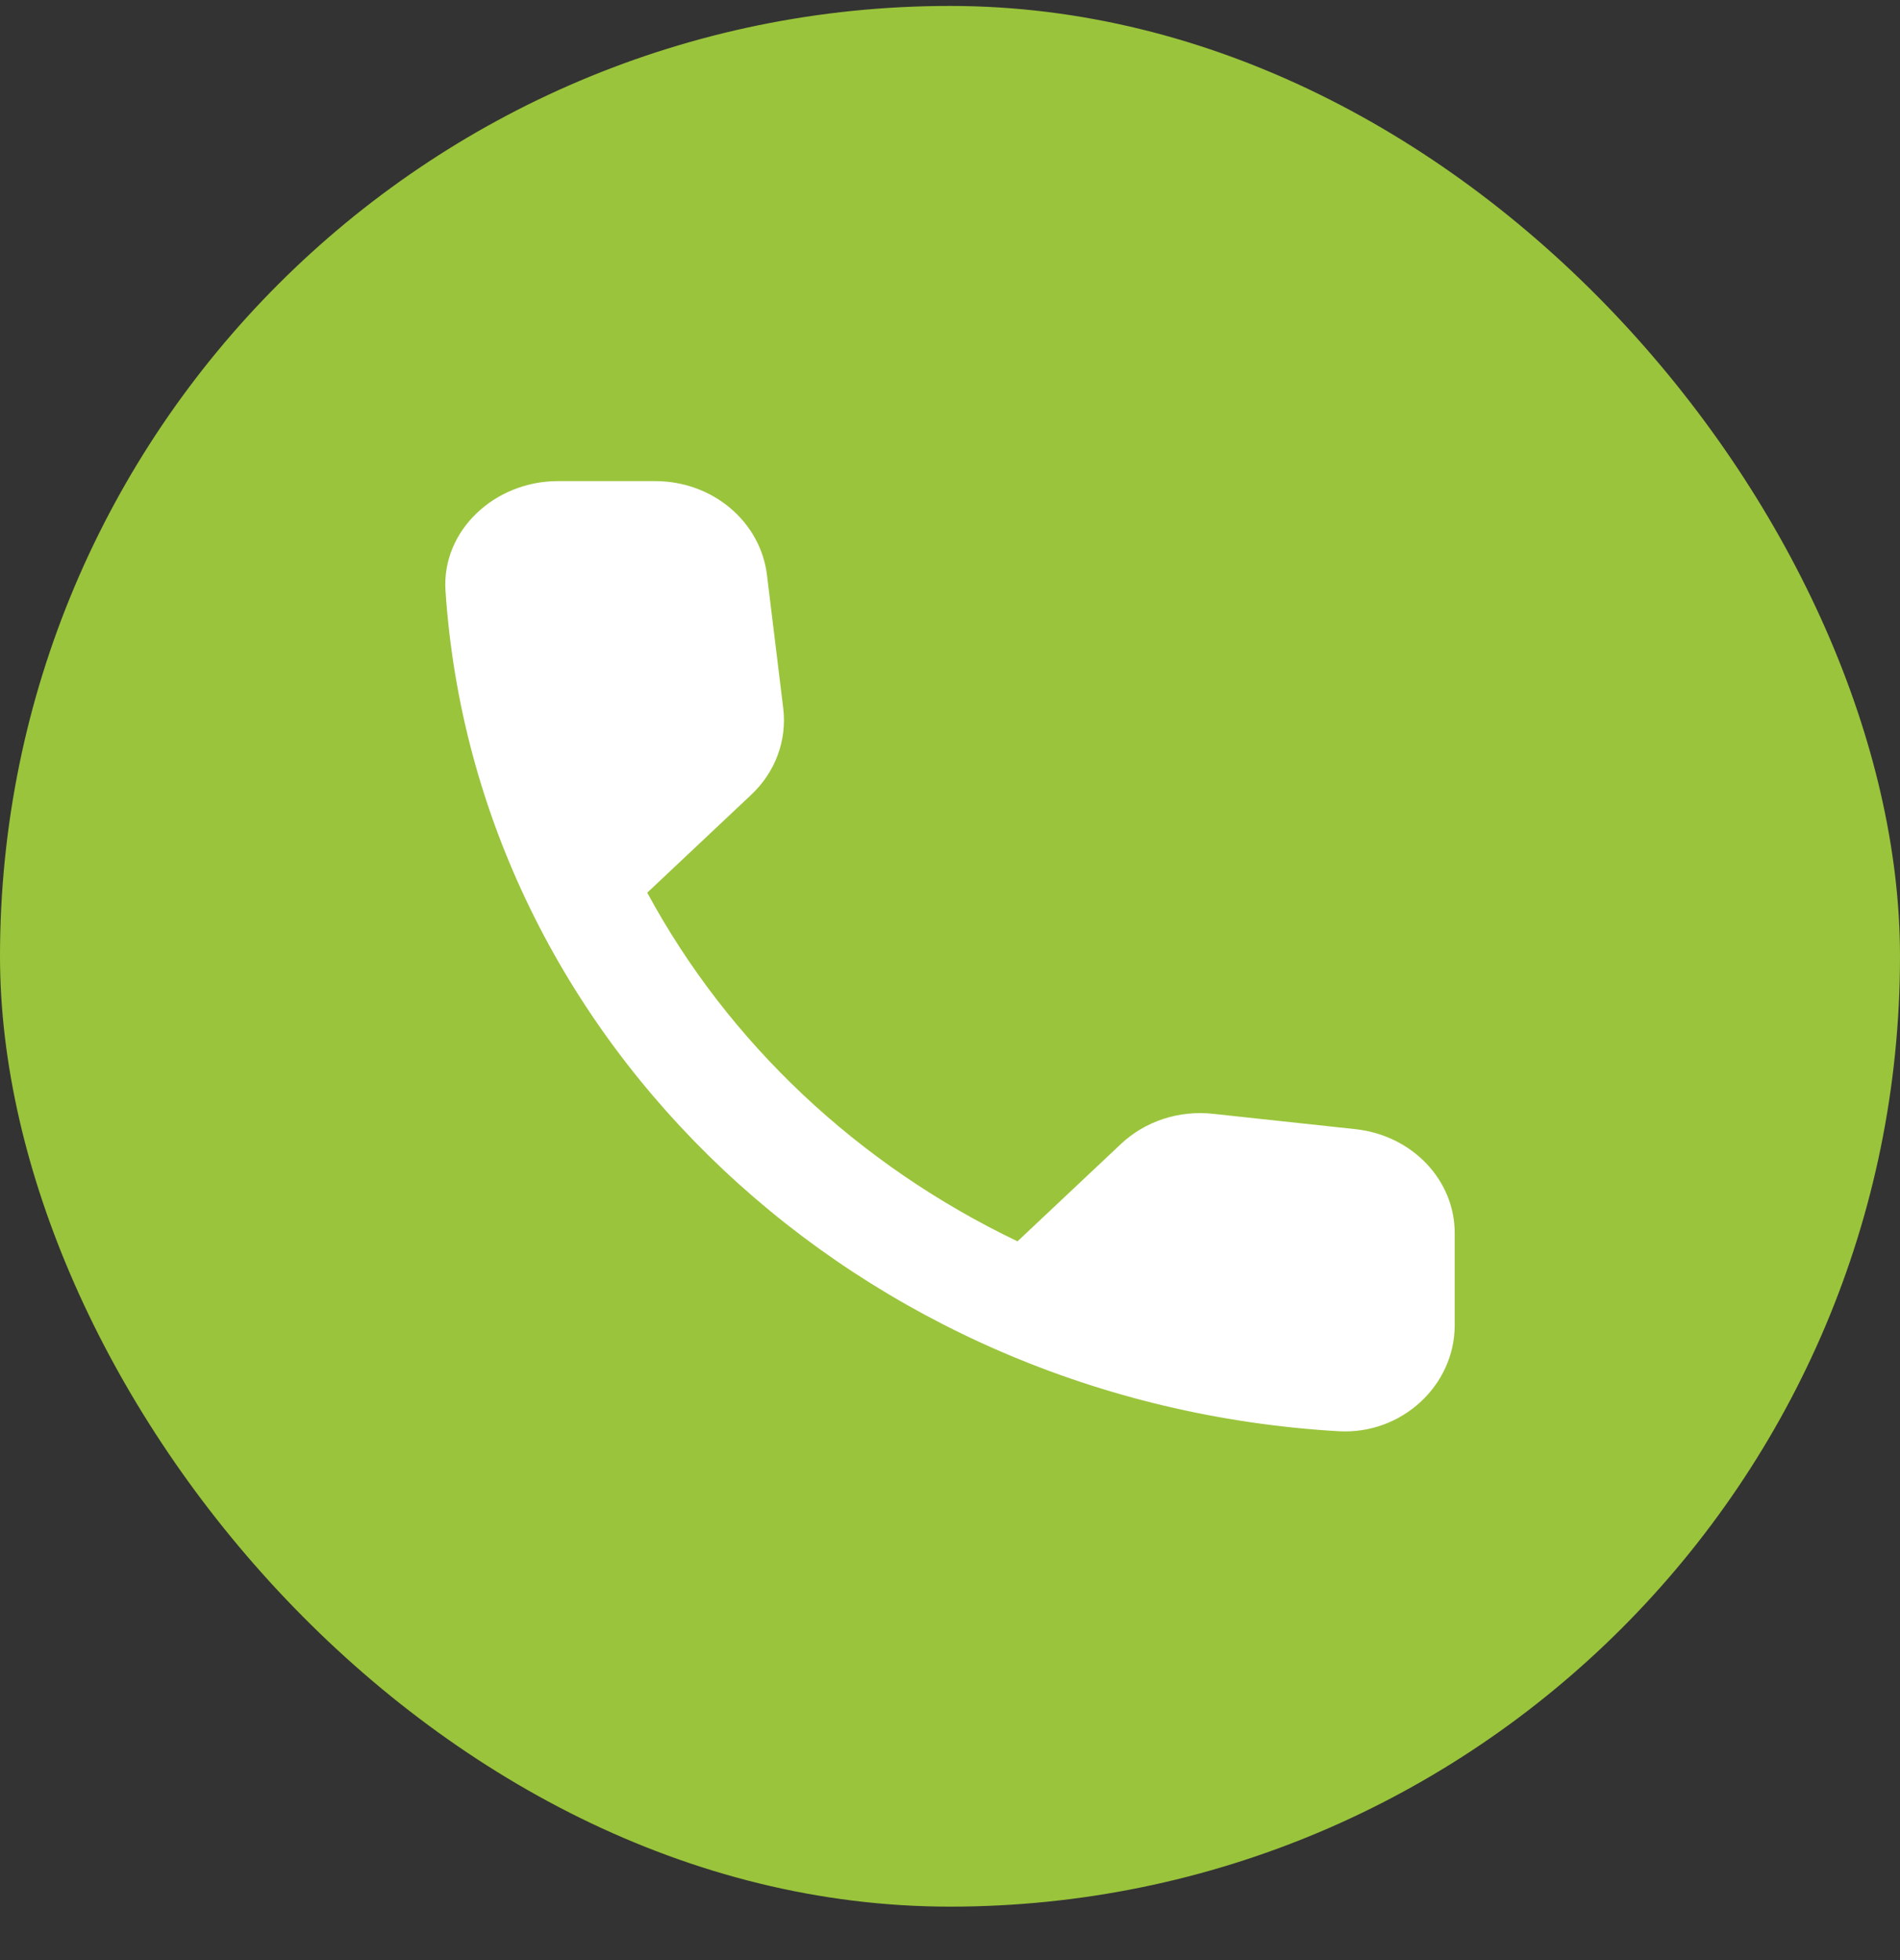 <svg width="32" height="33" viewBox="0 0 32 33" fill="none" xmlns="http://www.w3.org/2000/svg">
<rect x="0" y="0" width="32" height="33" fill="#333333" stroke="none"/>
<rect y="0.1" width="32" height="32" rx="16" fill="#9AC43B"/>
<path d="M22.834 19.011L20.431 18.752C20.148 18.721 19.861 18.75 19.593 18.838C19.324 18.926 19.08 19.07 18.879 19.26L17.137 20.899C14.451 19.613 12.268 17.558 10.901 15.029L12.652 13.381C13.059 12.998 13.257 12.464 13.191 11.921L12.917 9.676C12.863 9.242 12.642 8.841 12.294 8.55C11.947 8.259 11.498 8.099 11.033 8.1H9.396C8.327 8.1 7.437 8.937 7.503 9.943C8.005 17.55 14.469 23.624 22.541 24.096C23.61 24.159 24.5 23.321 24.5 22.315V20.774C24.509 19.875 23.79 19.117 22.834 19.011Z" fill="white"/>
</svg>
